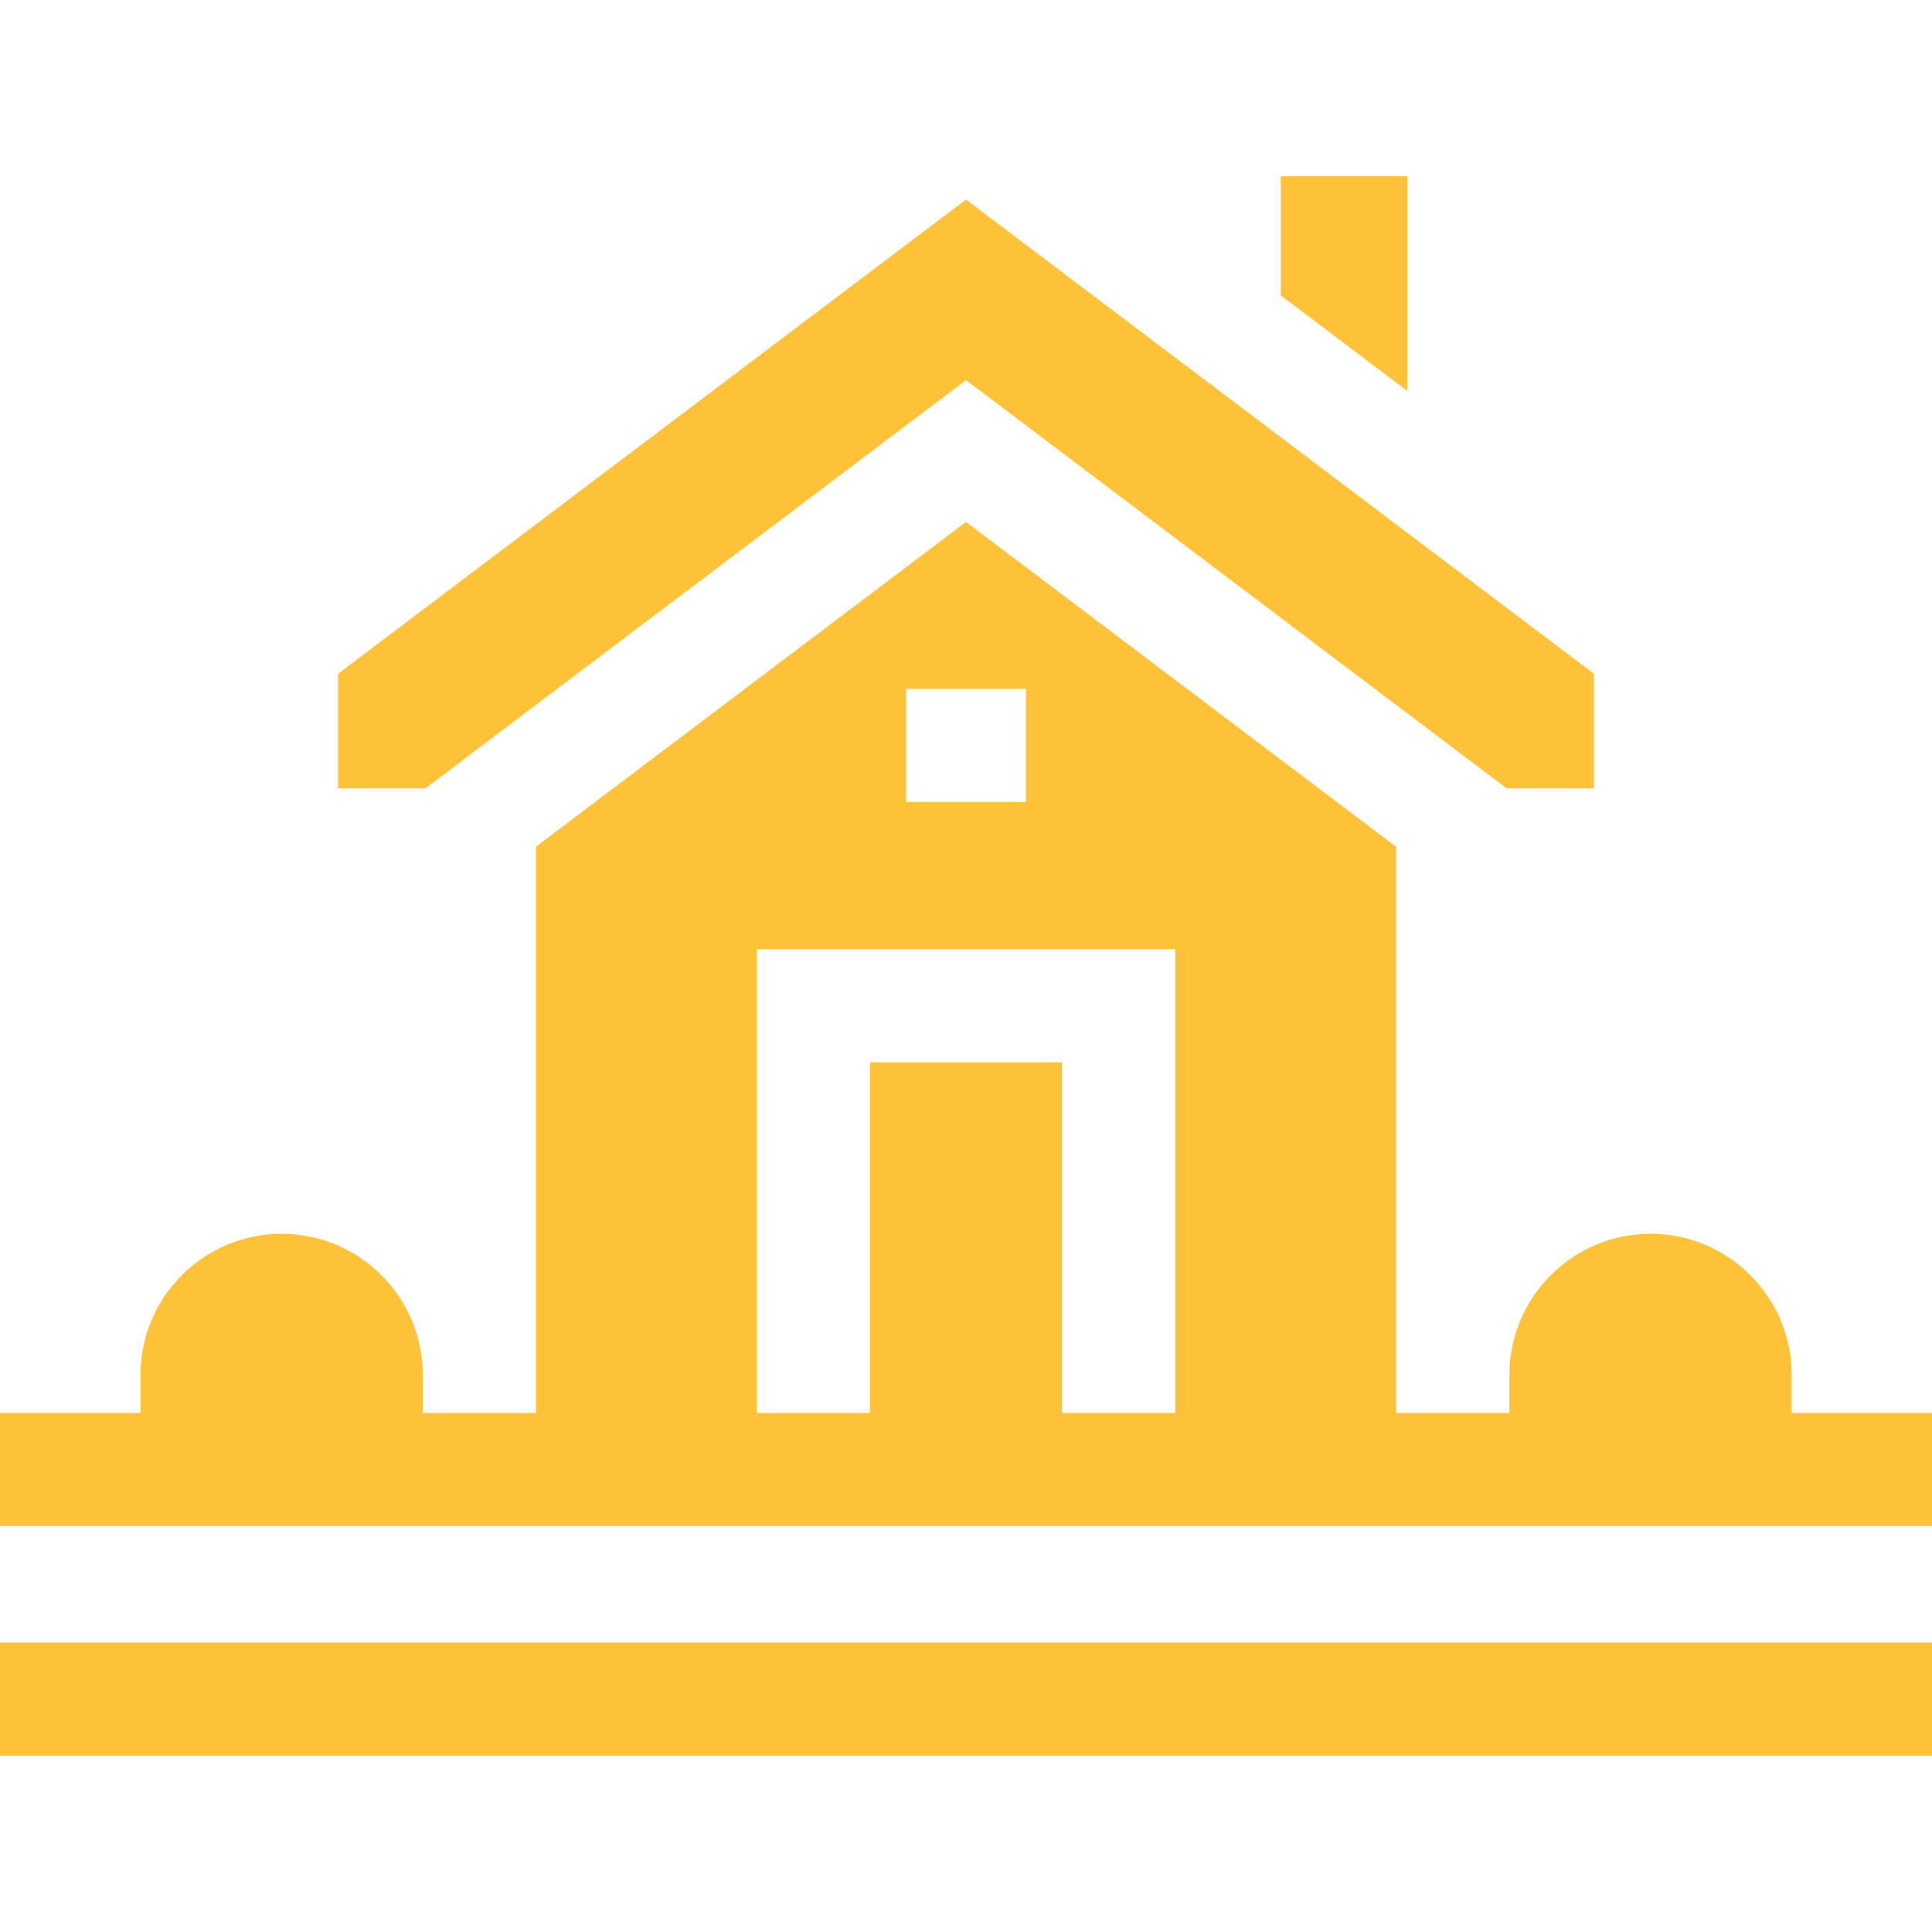 <svg xmlns="http://www.w3.org/2000/svg" width="512" height="512"><g fill="#fdc238"><path d="M0 435.29h512v30H0zM372.962 46.71h-33.553v31.571l33.553 25.339zM256 100.725l143.291 108.213h23.117v-30.383L256 52.885 89.592 178.555v30.383h23.117z" data-original="#000000"/><path d="M474.81 374.442v-10.073c0-20.624-16.779-37.402-37.402-37.402s-37.403 16.779-37.403 37.402v10.073h-30.043V224.381L256 138.319l-113.962 86.062v150.061h-30v-10.073c0-20.624-16.779-37.402-37.402-37.402s-37.403 16.779-37.403 37.402v10.073H0v30h512v-30zM240.121 182.547h31.758v30h-31.758zm-39.565 68.974h110.889v122.921h-30v-92.921h-50.889v92.921h-30z" data-original="#000000"/></g></svg>